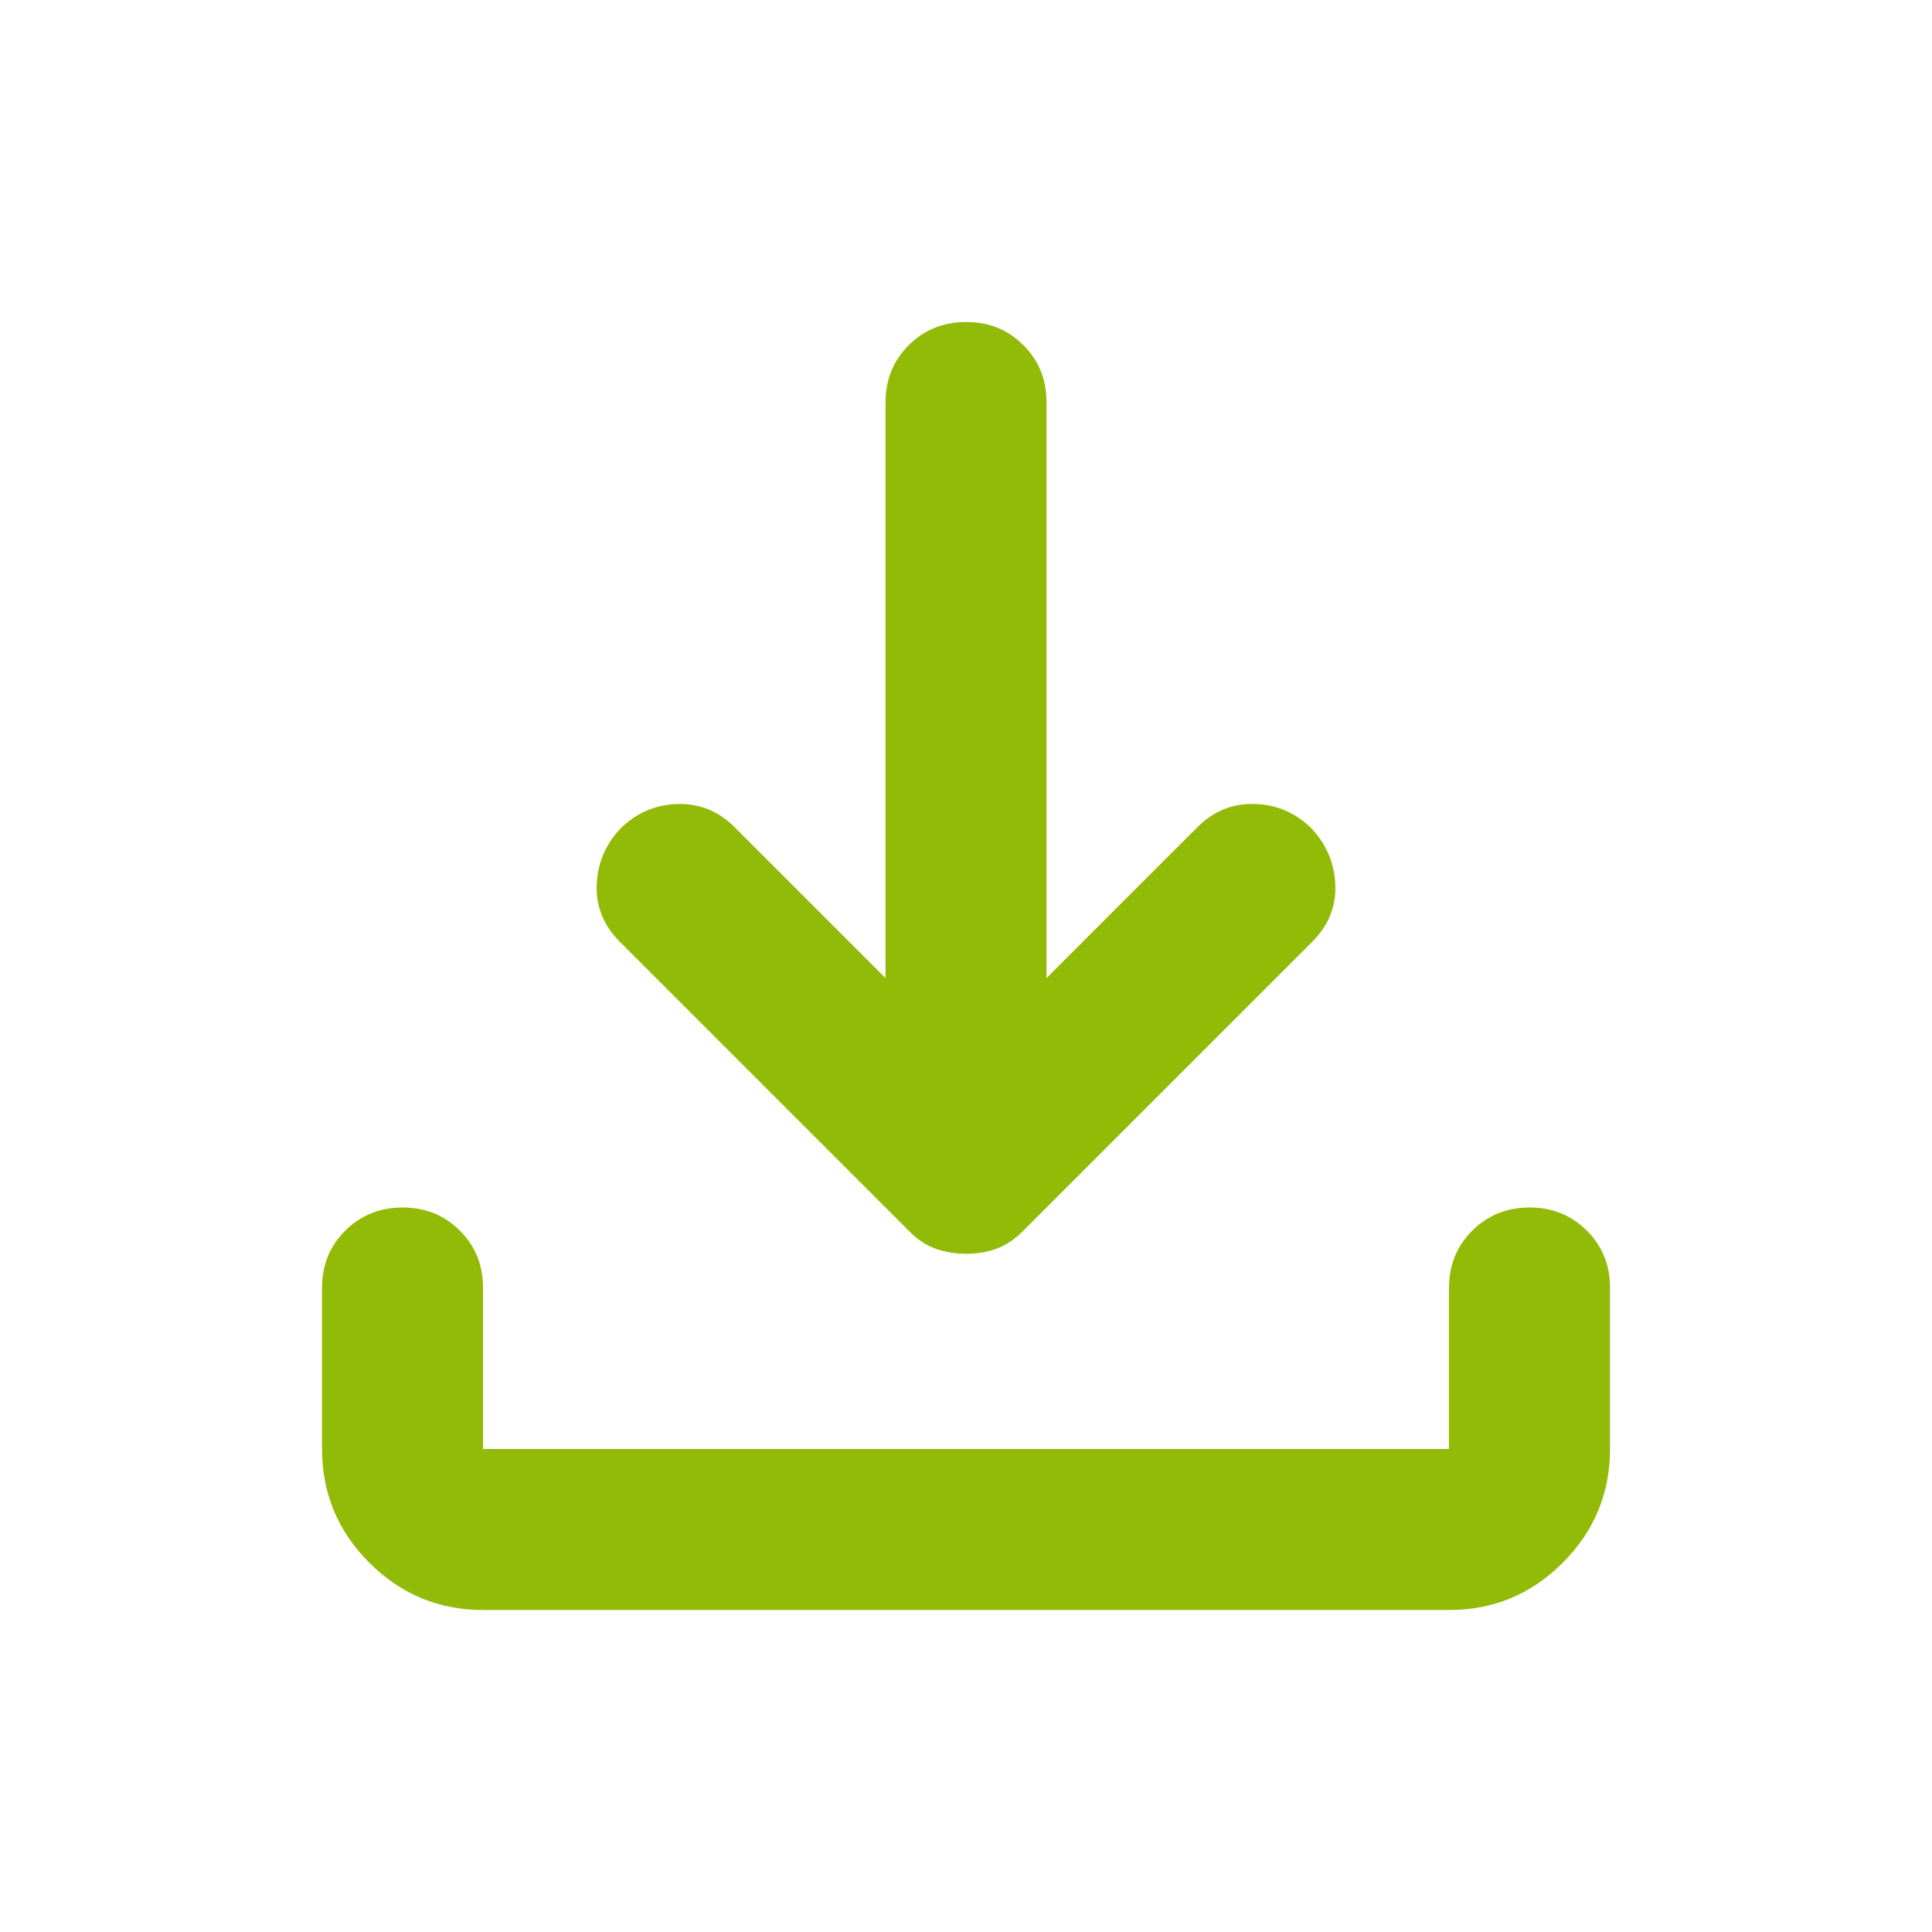 <svg xmlns="http://www.w3.org/2000/svg" width="40" height="40" viewBox="0 0 40 40" fill="none"><path d="M20 25.958C19.778 25.958 19.57 25.924 19.375 25.855C19.181 25.786 19 25.668 18.834 25.5L12.834 19.5C12.5 19.166 12.34 18.778 12.354 18.333C12.367 17.889 12.527 17.5 12.834 17.166C13.167 16.833 13.563 16.66 14.022 16.646C14.481 16.633 14.876 16.793 15.209 17.125L18.334 20.25V8.333C18.334 7.861 18.494 7.465 18.814 7.147C19.134 6.828 19.529 6.668 20 6.667C20.471 6.665 20.867 6.825 21.189 7.147C21.51 7.468 21.669 7.863 21.667 8.333V20.25L24.792 17.125C25.125 16.791 25.521 16.631 25.98 16.645C26.439 16.658 26.835 16.832 27.167 17.166C27.473 17.5 27.633 17.889 27.647 18.333C27.661 18.778 27.501 19.166 27.167 19.5L21.167 25.5C21 25.666 20.82 25.785 20.625 25.855C20.431 25.925 20.223 25.959 20 25.958ZM10 33.333C9.084 33.333 8.299 33.007 7.647 32.355C6.995 31.703 6.668 30.918 6.667 30V26.666C6.667 26.194 6.827 25.799 7.147 25.48C7.467 25.161 7.863 25.001 8.334 25C8.805 24.999 9.201 25.159 9.522 25.48C9.843 25.801 10.002 26.197 10 26.666V30H30V26.666C30 26.194 30.16 25.799 30.48 25.48C30.8 25.161 31.196 25.001 31.667 25C32.138 24.999 32.534 25.159 32.855 25.48C33.176 25.801 33.336 26.197 33.334 26.666V30C33.334 30.916 33.008 31.701 32.355 32.355C31.703 33.008 30.918 33.334 30 33.333H10Z" fill="#91BB06"></path></svg>